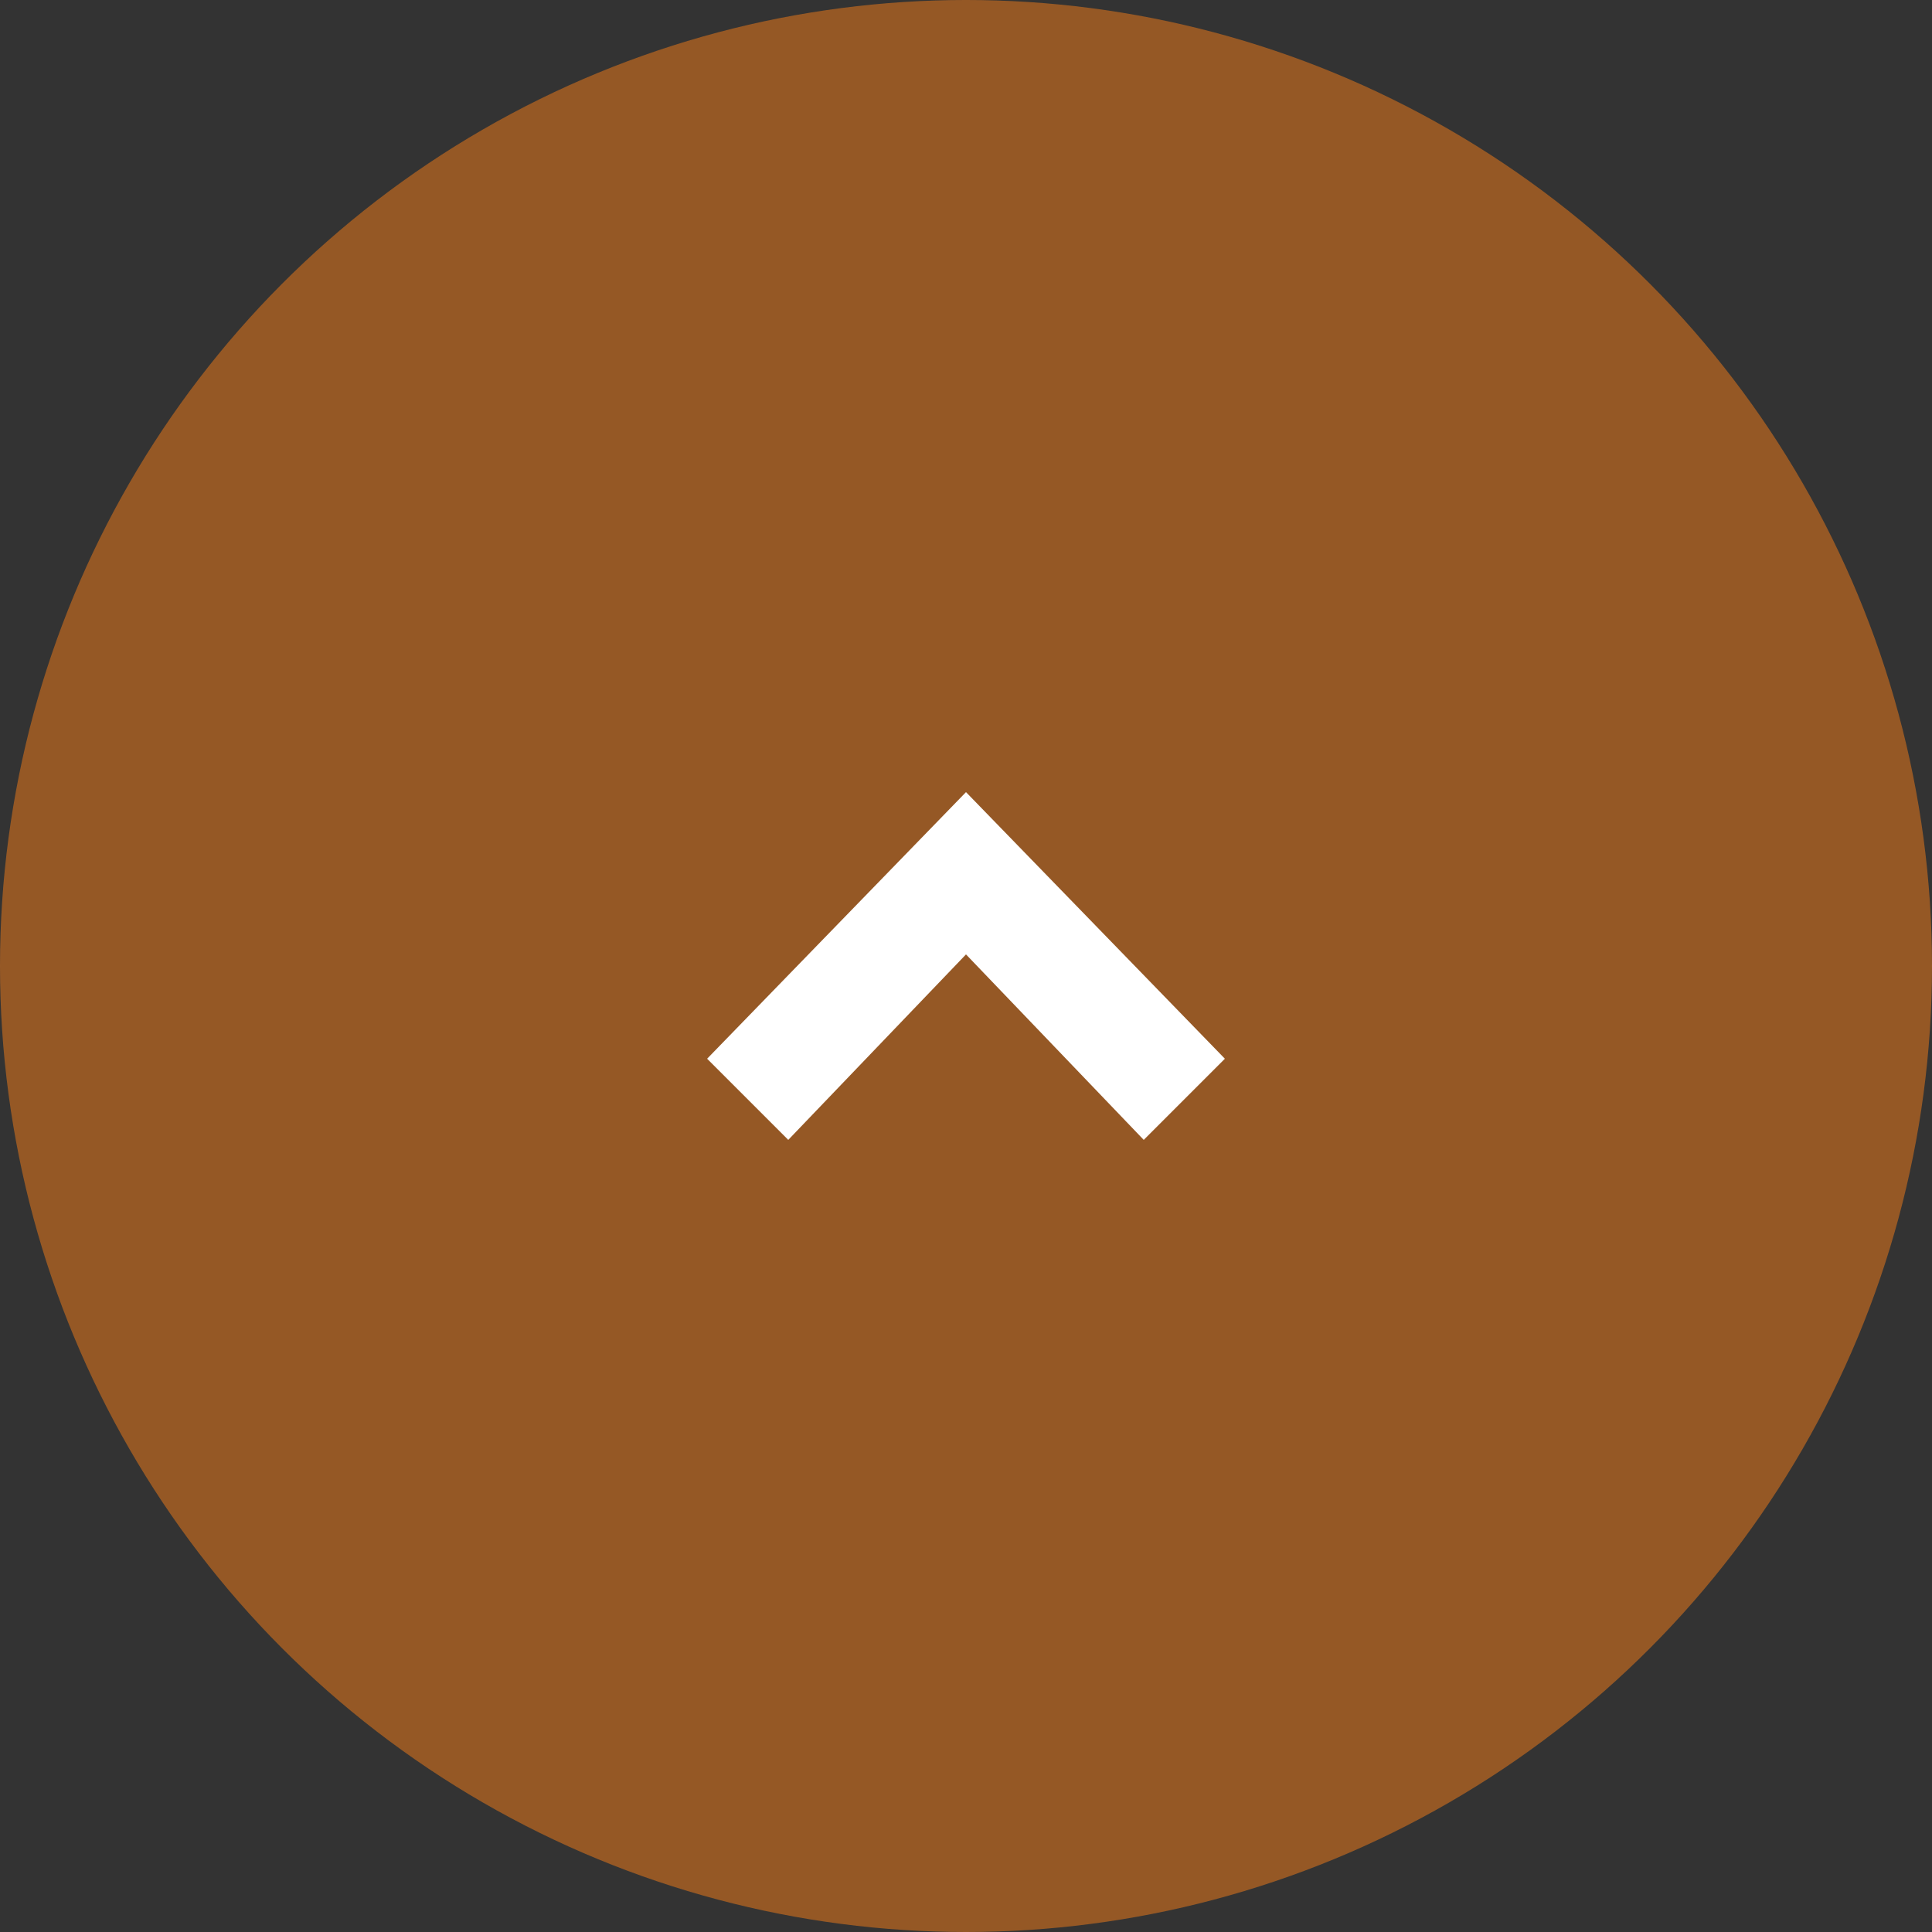 <?xml version="1.0" encoding="utf-8"?>
<!-- Generator: Adobe Illustrator 22.1.0, SVG Export Plug-In . SVG Version: 6.00 Build 0)  -->
<svg version="1.1" id="レイヤー_1" xmlns="http://www.w3.org/2000/svg" xmlns:xlink="http://www.w3.org/1999/xlink" x="0px"
	 y="0px" viewBox="0 0 50 50" style="enable-background:new 0 0 50 50;" xml:space="preserve">
<rect x="0" y="0" width="50" height="50" fill="#333333" stroke="none"/>
<style type="text/css">
	.st0{opacity:0.5;fill:#F87F19;}
	.st1{fill:#FFFFFF;}
</style>
<circle class="st0" cx="25" cy="25" r="25"/>
<polygon class="st1" points="20.4,29.5 18.3,27.4 25,20.5 31.7,27.4 29.6,29.5 25,24.7 "/>
</svg>
